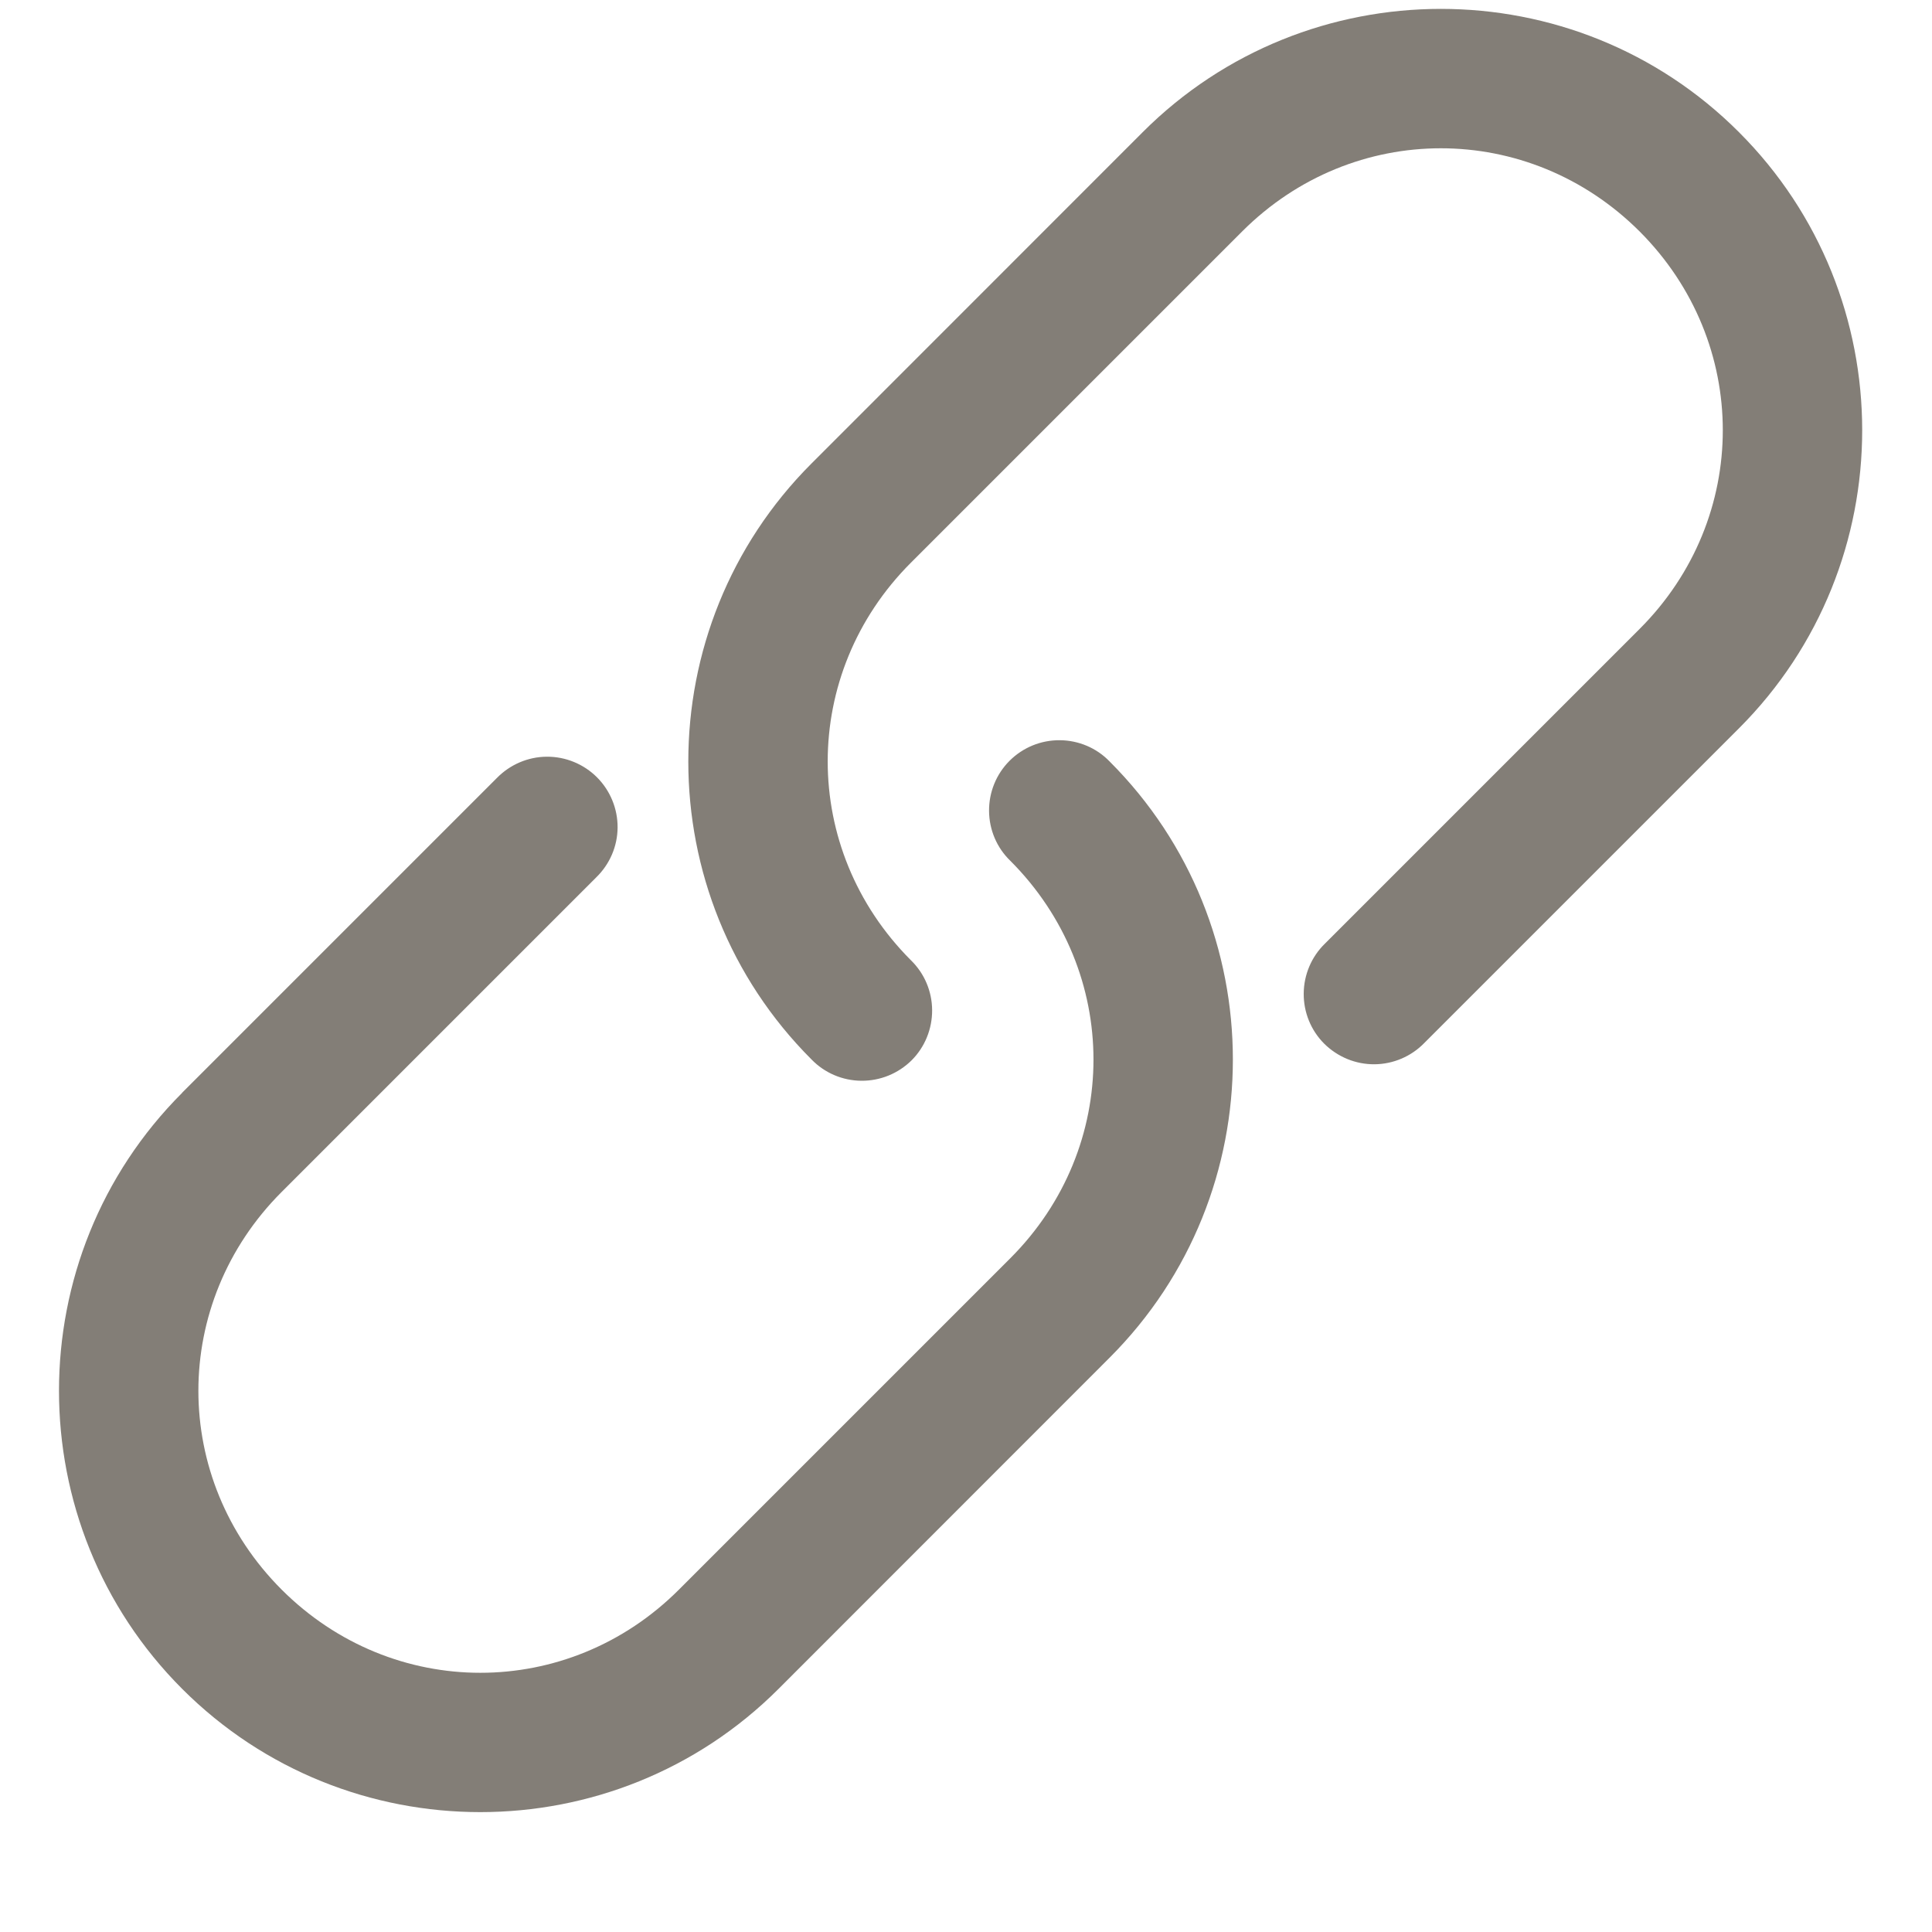 <svg width="15" height="15" viewBox="0 0 15 15" fill="none" xmlns="http://www.w3.org/2000/svg">
<path opacity="0.7" d="M1.415 8.484C0.139 9.759 0.139 11.837 1.415 13.113C2.69 14.388 4.768 14.388 6.044 13.113L8.615 10.541C9.891 9.265 9.891 7.187 8.615 5.912V5.912C8.514 5.807 8.374 5.748 8.228 5.747C8.082 5.746 7.942 5.803 7.838 5.907C7.735 6.01 7.678 6.15 7.679 6.296C7.68 6.442 7.739 6.582 7.844 6.683C8.705 7.545 8.705 8.908 7.844 9.769L5.272 12.341C4.411 13.203 3.048 13.203 2.186 12.341C1.325 11.479 1.325 10.117 2.186 9.255L4.629 6.812L4.629 6.812C4.734 6.71 4.794 6.571 4.795 6.425C4.796 6.279 4.738 6.138 4.635 6.035C4.532 5.932 4.391 5.874 4.245 5.875C4.099 5.876 3.96 5.936 3.858 6.04L1.415 8.483L1.415 8.484ZM6.301 3.598C5.025 4.873 5.025 6.951 6.301 8.226C6.403 8.331 6.542 8.39 6.688 8.391C6.834 8.392 6.974 8.335 7.078 8.232C7.181 8.129 7.238 7.988 7.237 7.842C7.236 7.696 7.177 7.557 7.072 7.455C6.211 6.593 6.211 5.23 7.072 4.369L9.644 1.797C10.505 0.936 11.868 0.936 12.73 1.797C13.591 2.659 13.591 4.022 12.73 4.883L10.287 7.326C10.182 7.428 10.123 7.568 10.122 7.714C10.121 7.86 10.178 8 10.281 8.103C10.385 8.206 10.525 8.264 10.671 8.263C10.817 8.262 10.957 8.202 11.058 8.098L13.501 5.655C14.777 4.379 14.777 2.301 13.501 1.026C12.226 -0.25 10.148 -0.25 8.872 1.026L6.301 3.598Z" fill="#4F483E"/>
</svg>
